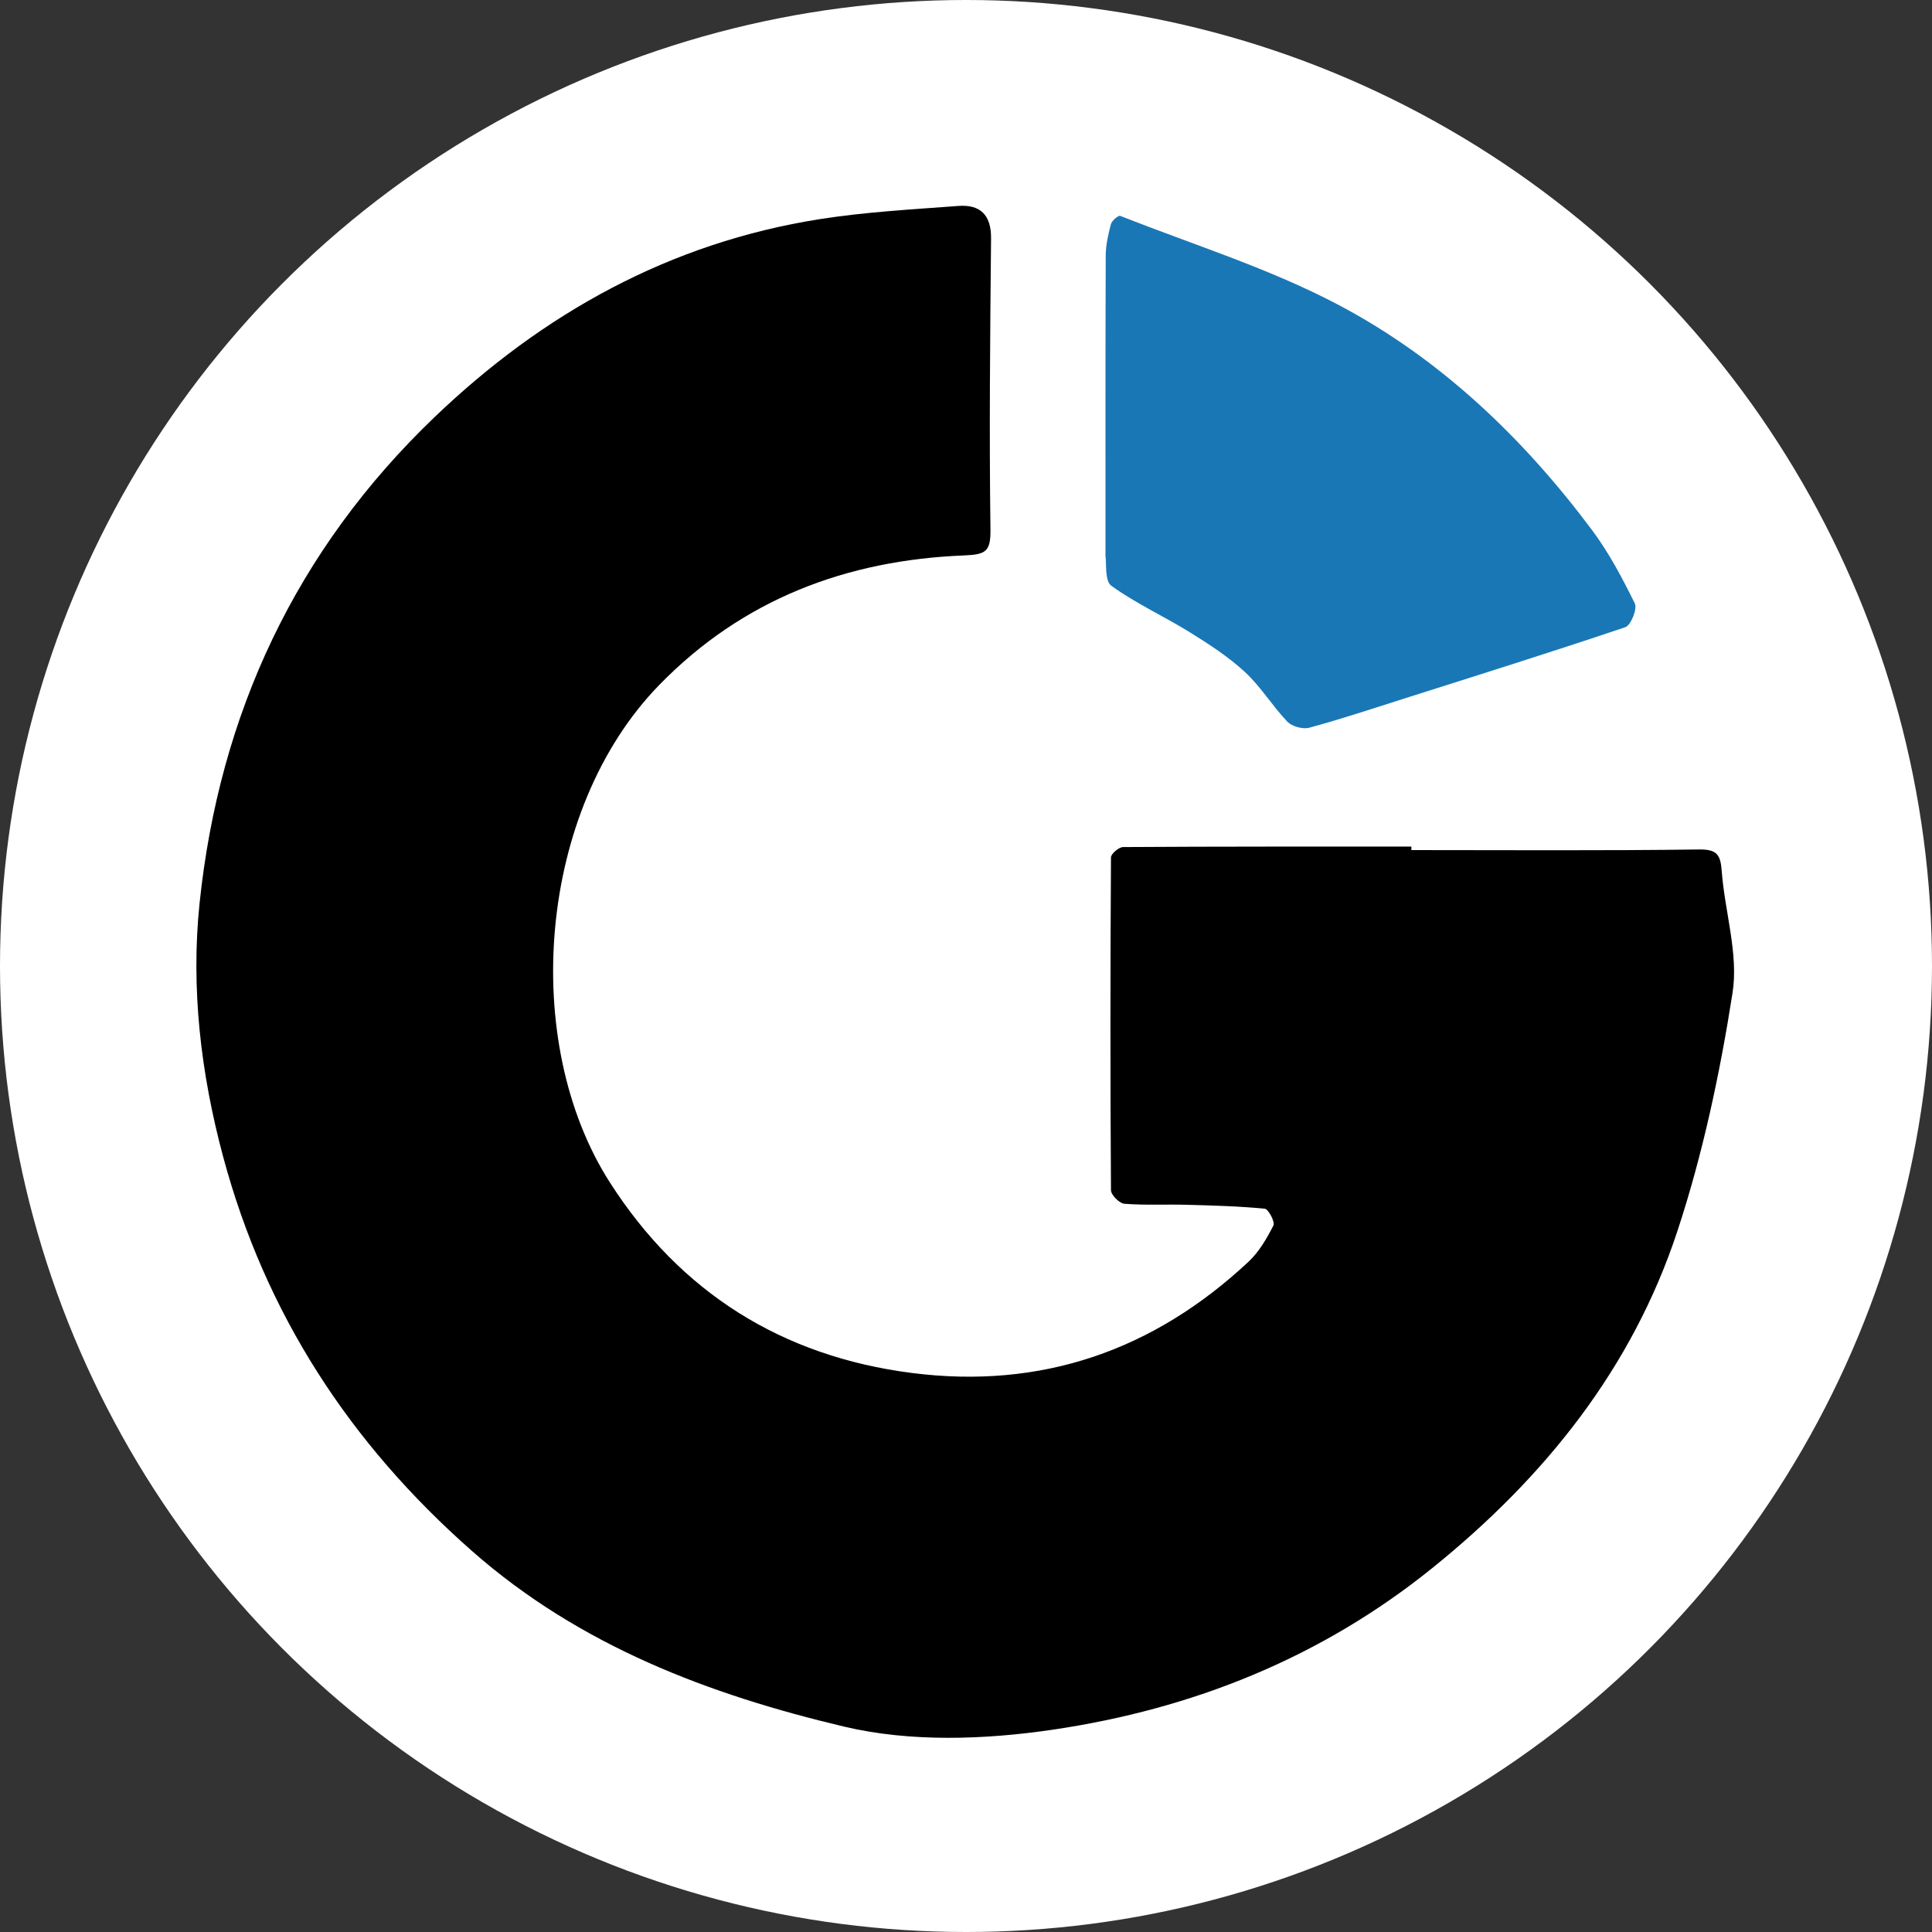 <?xml version="1.0" encoding="UTF-8"?>
<svg id="Layer_1" xmlns="http://www.w3.org/2000/svg" xmlns:xlink="http://www.w3.org/1999/xlink" viewBox="0 0 512 512">
  <rect x="0" y="0" width="512" height="512" fill="#333333" stroke="none"/>
  <circle fill="#ffffff" cx="256" cy="256" r="256"/>
  <g>
    <path fill="#000000" d="m374.03,225.28c25.41,0,50.81.18,76.21-.16,4.89-.07,5.72,1.49,6.04,5.77.81,10.8,4.48,21.92,2.86,32.25-3.34,21.34-7.89,42.75-14.65,63.23-11.99,36.29-35.05,65.06-64.79,89.08-29.65,23.95-63.72,37.47-100.67,42.93-18.1,2.67-37.75,3.36-55.34-.81-35.7-8.47-69.96-21.34-98.53-46.47-32.49-28.58-54.91-63.05-66.06-104.69-5.87-21.91-8.56-44.47-6.21-67.06,5.24-50.23,25.6-93.66,62.19-128.73,28.73-27.54,62.42-46.3,102.2-52.55,12.1-1.9,24.42-2.57,36.66-3.49,5.78-.44,8.76,2.33,8.7,8.58-.25,25.69-.5,51.38-.16,77.06.08,5.97-1.18,6.74-7.06,6.98-31.08,1.26-58.53,11.57-80.69,34.3-32.28,33.11-37.01,94.58-13.09,131.89,18.69,29.16,45.61,46.06,79.99,50.46,34.33,4.4,64.07-5.94,89.24-29.48,2.79-2.61,4.85-6.17,6.6-9.61.47-.93-1.33-4.35-2.3-4.44-6.87-.67-13.8-.85-20.72-1.04-5.49-.15-11.01.16-16.48-.27-1.32-.1-3.54-2.33-3.55-3.6-.2-29.4-.18-58.79,0-88.19,0-.96,2.1-2.74,3.23-2.74,25.46-.16,50.92-.12,76.38-.12,0,.31,0,.62,0,.93Z"/>
    <path fill="#1977b6" d="m292.97,147.38c0-27.37-.04-53.52.06-79.67.01-2.78.66-5.61,1.38-8.32.25-.92,1.96-2.37,2.45-2.18,19.43,7.66,39.61,13.94,57.97,23.65,26.9,14.24,48.79,35.16,67.04,59.57,4.49,6,8.06,12.76,11.38,19.5.7,1.42-1.05,5.78-2.52,6.28-19.4,6.55-38.94,12.67-58.46,18.87-8.4,2.67-16.78,5.46-25.28,7.77-1.72.47-4.6-.32-5.83-1.6-3.97-4.15-7.01-9.24-11.2-13.12-4.36-4.04-9.47-7.35-14.55-10.51-6.88-4.27-14.34-7.66-20.88-12.37-1.82-1.31-1.24-5.94-1.57-7.9Z"/>
  </g>
</svg>